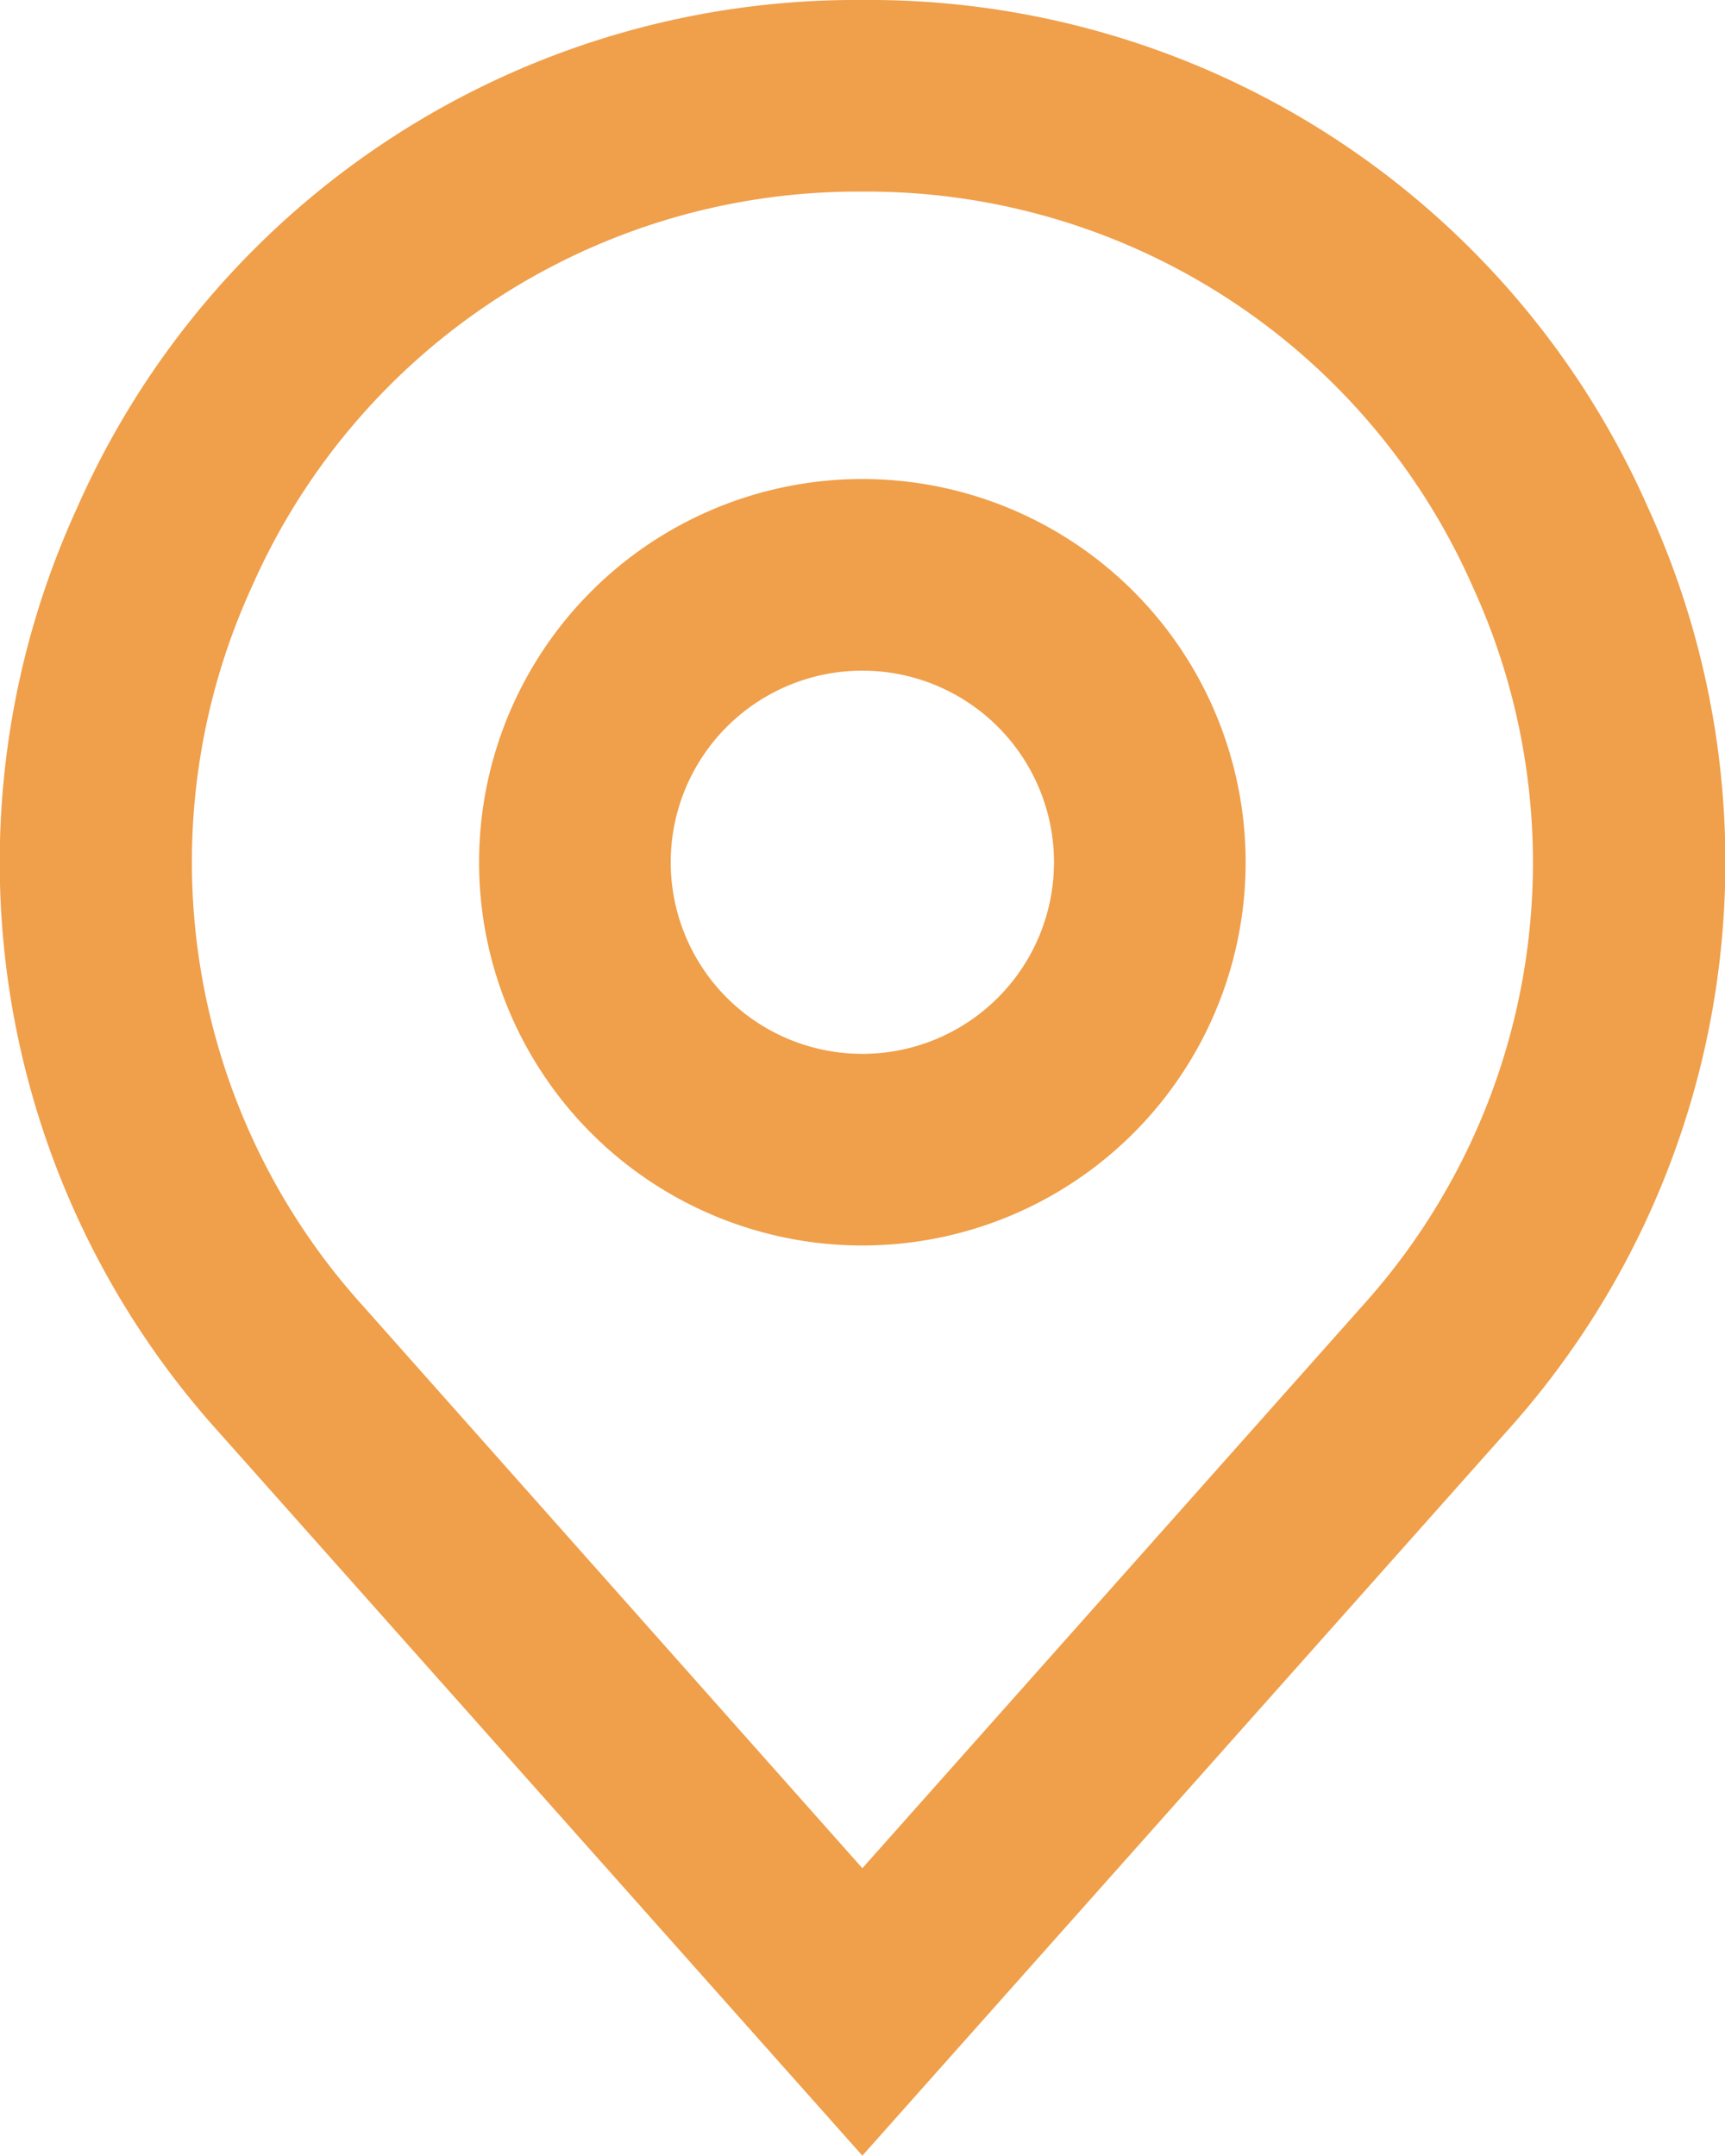<svg xmlns="http://www.w3.org/2000/svg" xmlns:xlink="http://www.w3.org/1999/xlink" width="18.003" height="22.505" viewBox="0 0 18.003 22.505">
  <defs>
    <clipPath id="clip-path">
      <rect id="Rectangle_381" data-name="Rectangle 381" width="18.003" height="22.505" transform="translate(0 0)" fill="#f09f4a"/>
    </clipPath>
  </defs>
  <g id="Group_97" data-name="Group 97" transform="translate(0 0)" clip-path="url(#clip-path)">
    <path id="Path_292" data-name="Path 292" d="M9,22.5,2.286,14.951A8.88,8.88,0,0,1,.805,5.3,8.883,8.883,0,0,1,9,0a8.881,8.881,0,0,1,8.2,5.3,8.879,8.879,0,0,1-1.481,9.647ZM9,2A6.907,6.907,0,0,0,2.629,6.123a6.906,6.906,0,0,0,1.152,7.5L9,19.5l5.221-5.872a6.906,6.906,0,0,0,1.151-7.5A6.906,6.906,0,0,0,9,2" fill="#f09f4a"/>
    <path id="Path_293" data-name="Path 293" d="M9,13a4,4,0,1,1,4-4,4,4,0,0,1-4,4M9,7a2,2,0,1,0,2,2A2,2,0,0,0,9,7" fill="#f09f4a"/>
  </g>
</svg>
